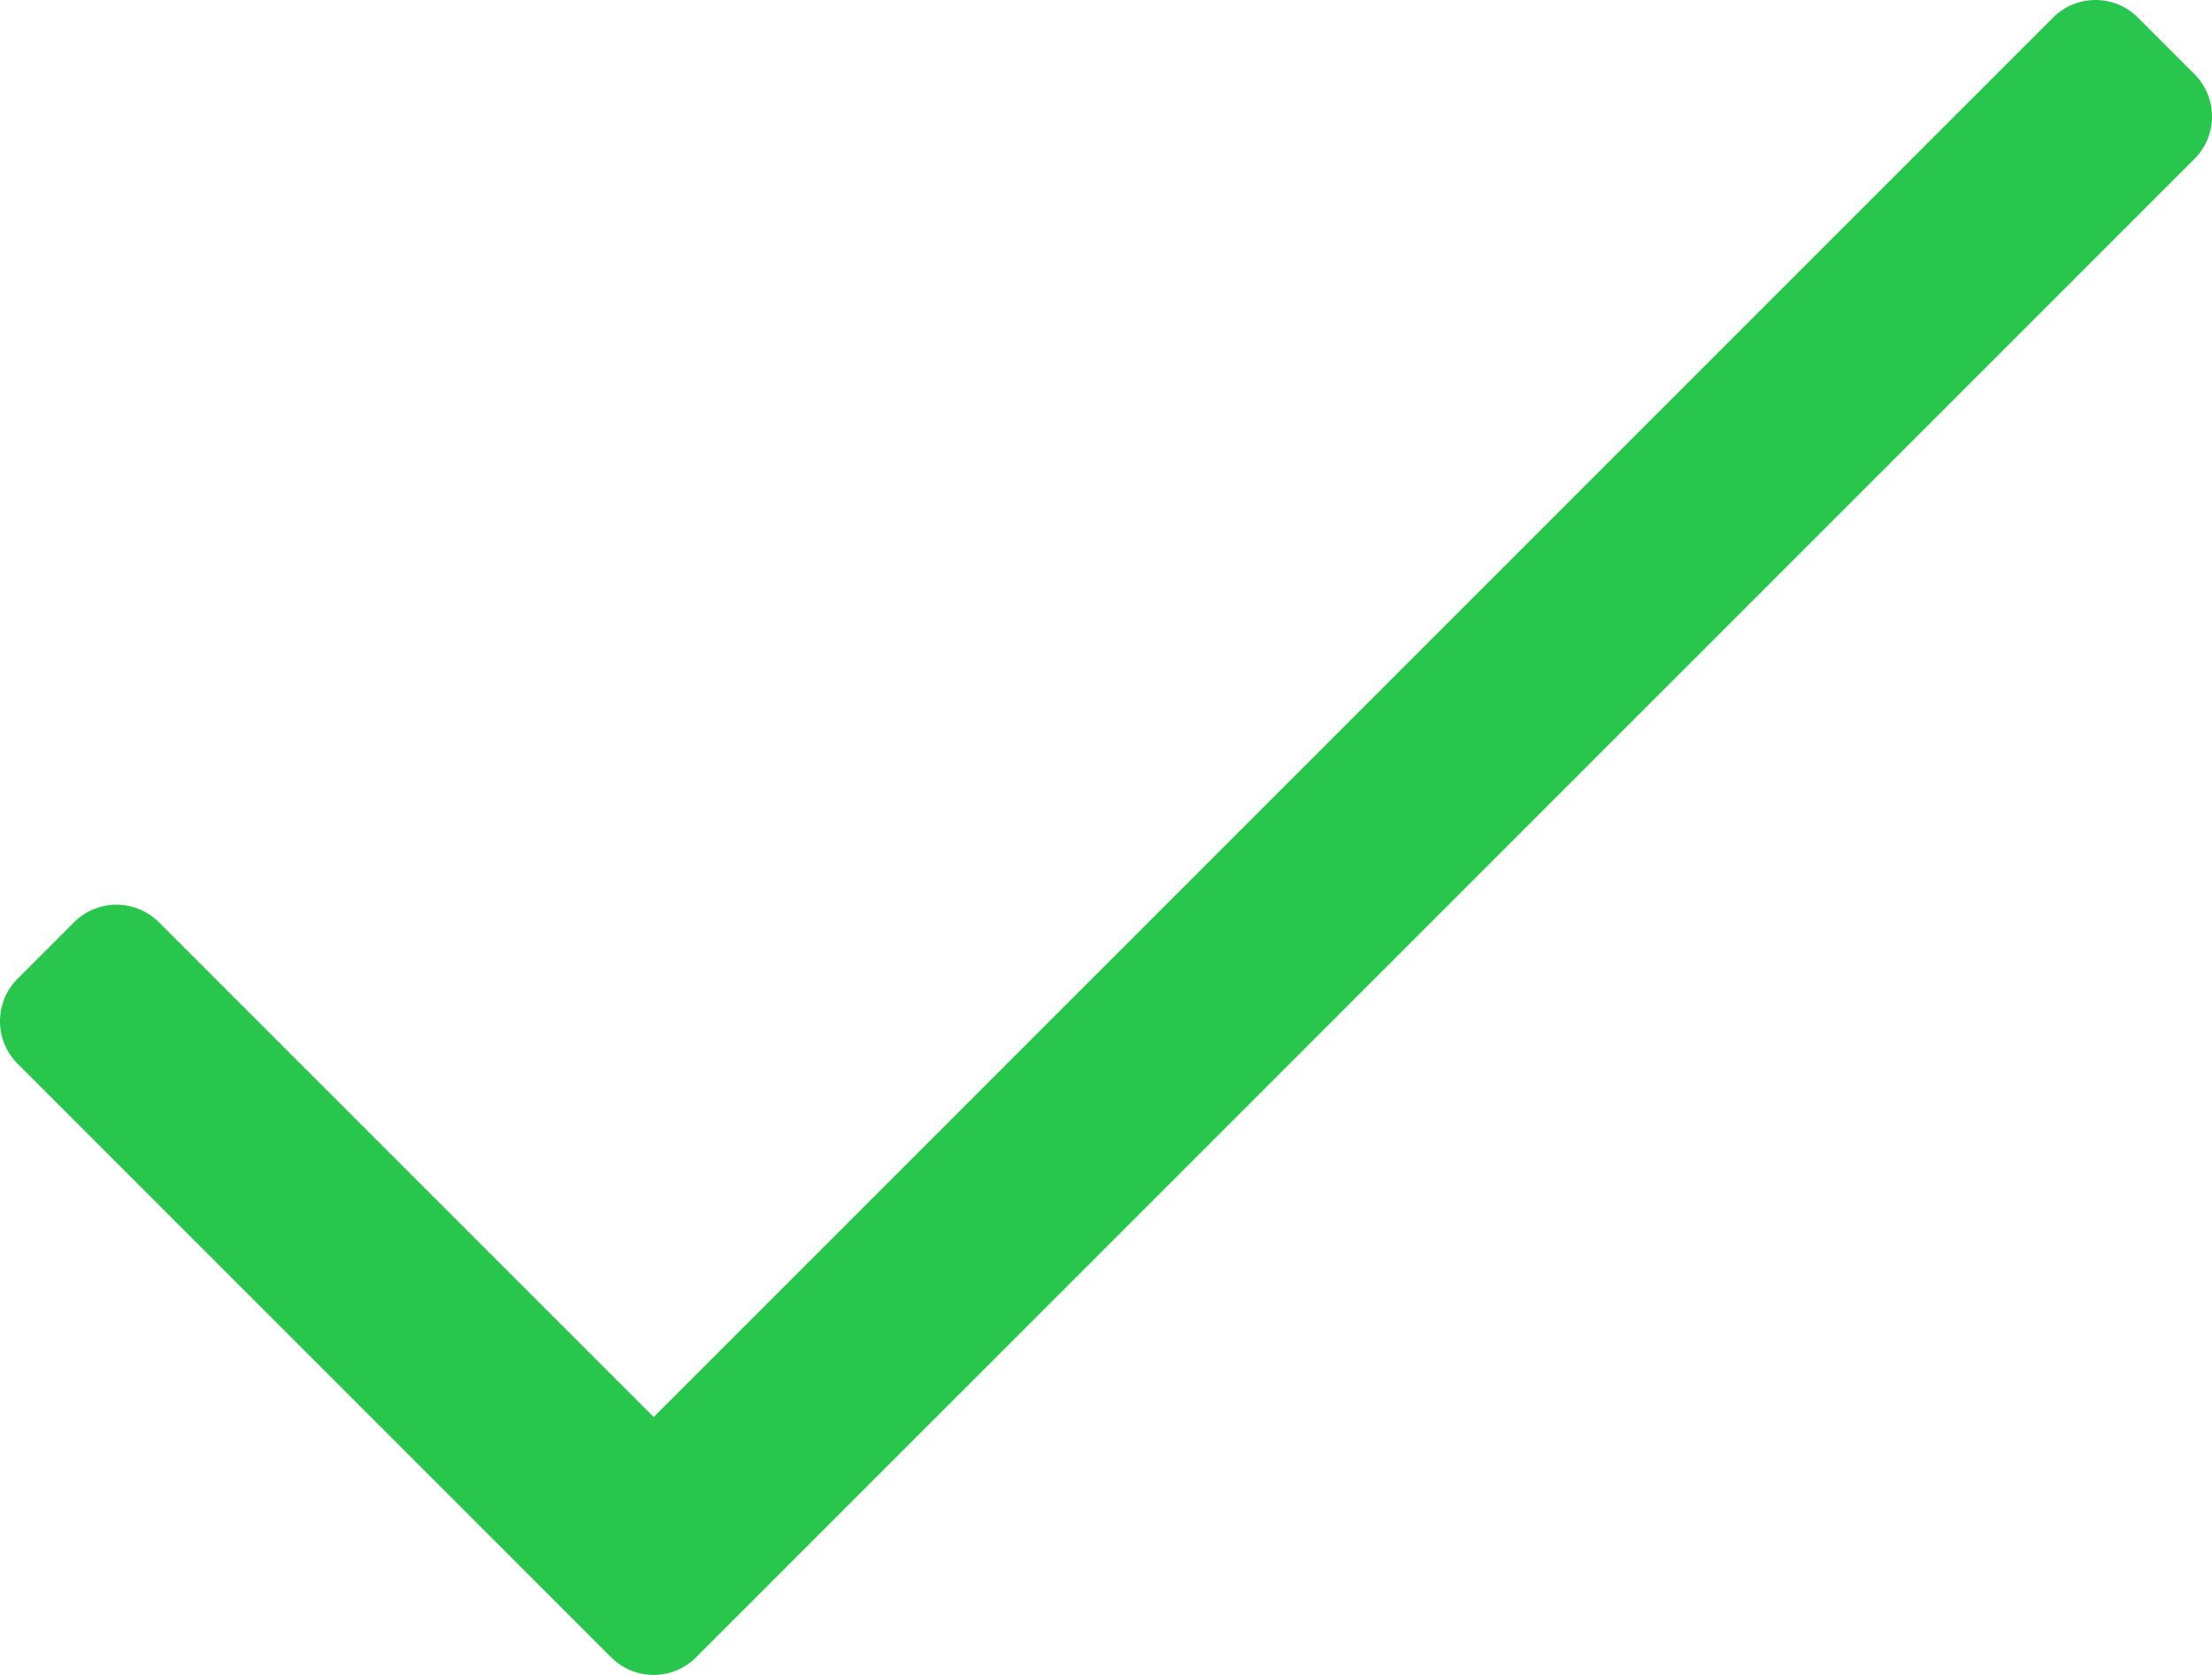 <svg xmlns="http://www.w3.org/2000/svg" width="442.607" height="335.127" viewBox="0 0 442.607 335.127">
  <path id="check-light" d="M413.505,91.951,133.49,371.966l-99-98.995a12,12,0,0,0-16.971,0L6.211,284.284a12,12,0,0,0,0,16.971L125,420.049a12,12,0,0,0,16.971,0L441.789,120.236a12,12,0,0,0,0-16.971L430.475,91.951a12,12,0,0,0-16.97,0Z" transform="translate(-2.697 -88.437)" fill="#29c64d"/>
</svg>
